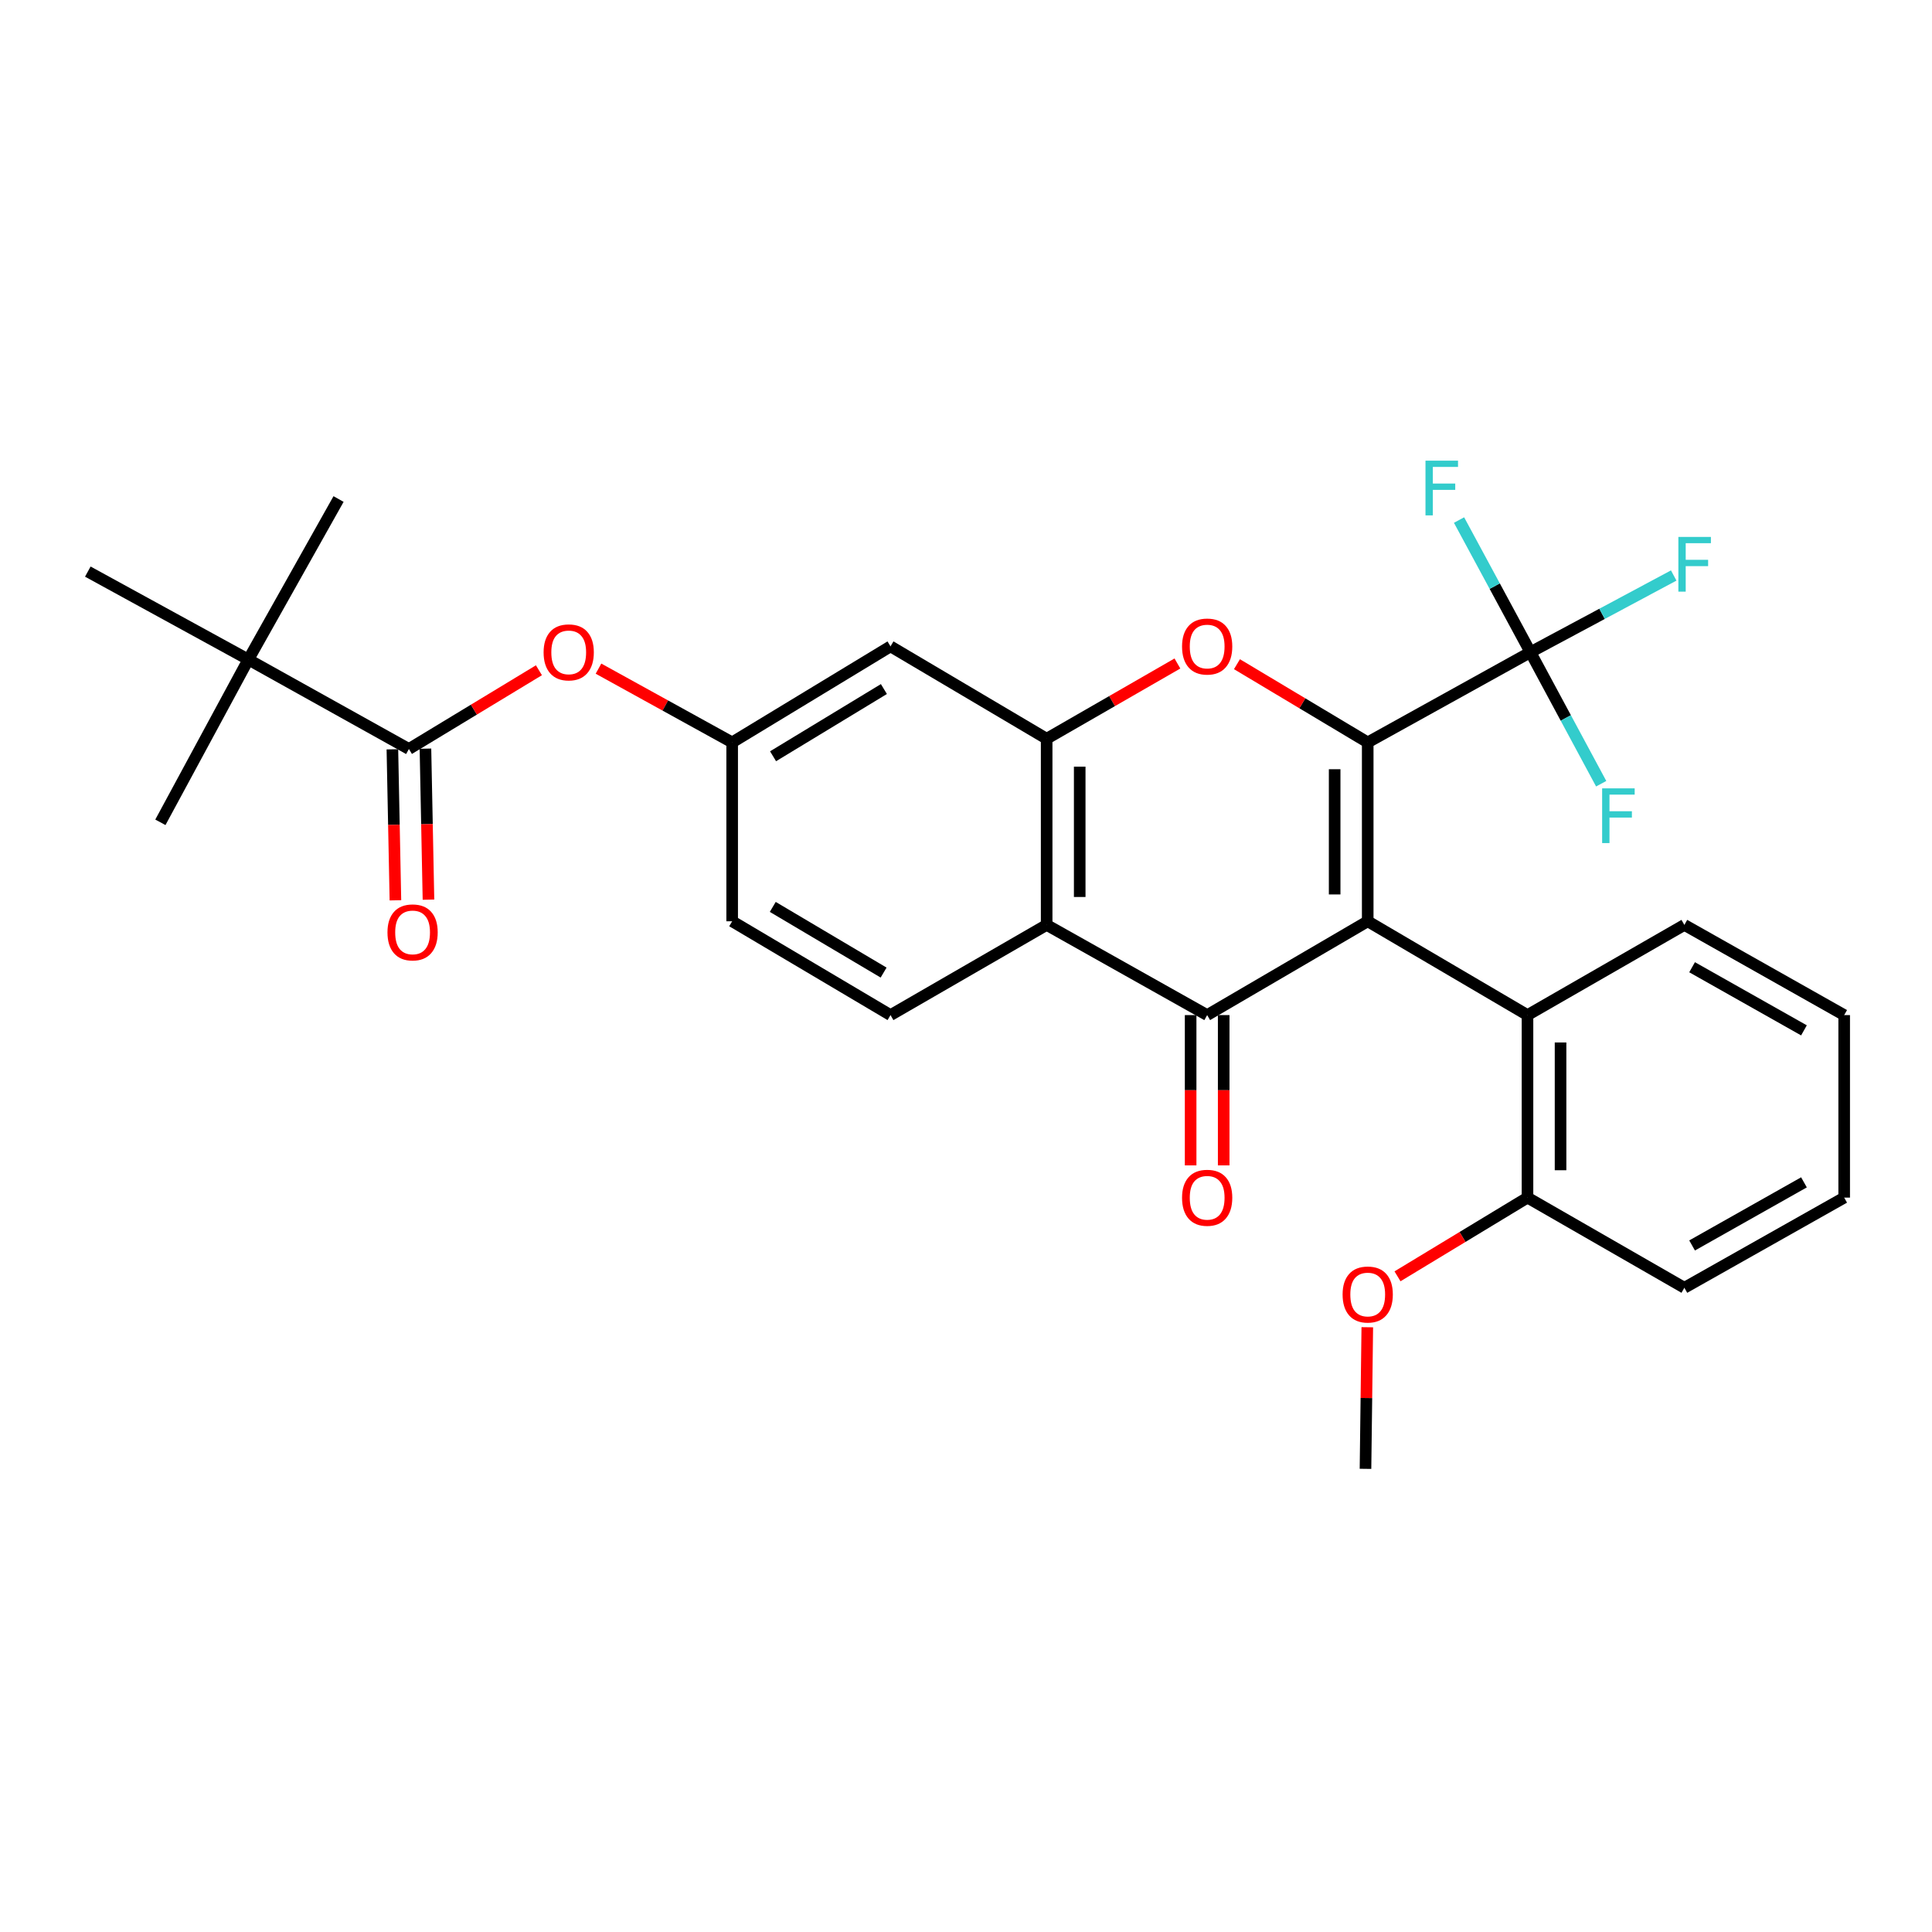 <?xml version='1.0' encoding='iso-8859-1'?>
<svg version='1.1' baseProfile='full'
              xmlns='http://www.w3.org/2000/svg'
                      xmlns:rdkit='http://www.rdkit.org/xml'
                      xmlns:xlink='http://www.w3.org/1999/xlink'
                  xml:space='preserve'
width='1000px' height='1000px' viewBox='0 0 1000 1000'>
<!-- END OF HEADER -->
<rect style='opacity:1.0;fill:#FFFFFF;stroke:none' width='1000' height='1000' x='0' y='0'> </rect>
<path class='bond-0' d='M 707.926,476.851 L 707.926,384.263' style='fill:none;fill-rule:evenodd;stroke:#000000;stroke-width:6px;stroke-linecap:butt;stroke-linejoin:miter;stroke-opacity:1' />
<path class='bond-0' d='M 690.814,462.963 L 690.814,398.151' style='fill:none;fill-rule:evenodd;stroke:#000000;stroke-width:6px;stroke-linecap:butt;stroke-linejoin:miter;stroke-opacity:1' />
<path class='bond-1' d='M 707.926,476.851 L 624.826,525.412' style='fill:none;fill-rule:evenodd;stroke:#000000;stroke-width:6px;stroke-linecap:butt;stroke-linejoin:miter;stroke-opacity:1' />
<path class='bond-6' d='M 707.926,476.851 L 790.627,525.412' style='fill:none;fill-rule:evenodd;stroke:#000000;stroke-width:6px;stroke-linecap:butt;stroke-linejoin:miter;stroke-opacity:1' />
<path class='bond-2' d='M 707.926,384.263 L 674.086,364.023' style='fill:none;fill-rule:evenodd;stroke:#000000;stroke-width:6px;stroke-linecap:butt;stroke-linejoin:miter;stroke-opacity:1' />
<path class='bond-2' d='M 674.086,364.023 L 640.247,343.784' style='fill:none;fill-rule:evenodd;stroke:#FF0000;stroke-width:6px;stroke-linecap:butt;stroke-linejoin:miter;stroke-opacity:1' />
<path class='bond-5' d='M 707.926,384.263 L 792.139,337.584' style='fill:none;fill-rule:evenodd;stroke:#000000;stroke-width:6px;stroke-linecap:butt;stroke-linejoin:miter;stroke-opacity:1' />
<path class='bond-3' d='M 624.826,525.412 L 541.745,478.733' style='fill:none;fill-rule:evenodd;stroke:#000000;stroke-width:6px;stroke-linecap:butt;stroke-linejoin:miter;stroke-opacity:1' />
<path class='bond-12' d='M 616.27,525.412 L 616.27,564.307' style='fill:none;fill-rule:evenodd;stroke:#000000;stroke-width:6px;stroke-linecap:butt;stroke-linejoin:miter;stroke-opacity:1' />
<path class='bond-12' d='M 616.27,564.307 L 616.27,603.201' style='fill:none;fill-rule:evenodd;stroke:#FF0000;stroke-width:6px;stroke-linecap:butt;stroke-linejoin:miter;stroke-opacity:1' />
<path class='bond-12' d='M 633.382,525.412 L 633.382,564.307' style='fill:none;fill-rule:evenodd;stroke:#000000;stroke-width:6px;stroke-linecap:butt;stroke-linejoin:miter;stroke-opacity:1' />
<path class='bond-12' d='M 633.382,564.307 L 633.382,603.201' style='fill:none;fill-rule:evenodd;stroke:#FF0000;stroke-width:6px;stroke-linecap:butt;stroke-linejoin:miter;stroke-opacity:1' />
<path class='bond-29' d='M 609.43,343.421 L 575.587,362.896' style='fill:none;fill-rule:evenodd;stroke:#FF0000;stroke-width:6px;stroke-linecap:butt;stroke-linejoin:miter;stroke-opacity:1' />
<path class='bond-29' d='M 575.587,362.896 L 541.745,382.371' style='fill:none;fill-rule:evenodd;stroke:#000000;stroke-width:6px;stroke-linecap:butt;stroke-linejoin:miter;stroke-opacity:1' />
<path class='bond-4' d='M 541.745,478.733 L 541.745,382.371' style='fill:none;fill-rule:evenodd;stroke:#000000;stroke-width:6px;stroke-linecap:butt;stroke-linejoin:miter;stroke-opacity:1' />
<path class='bond-4' d='M 558.857,464.279 L 558.857,396.825' style='fill:none;fill-rule:evenodd;stroke:#000000;stroke-width:6px;stroke-linecap:butt;stroke-linejoin:miter;stroke-opacity:1' />
<path class='bond-10' d='M 541.745,478.733 L 460.927,525.412' style='fill:none;fill-rule:evenodd;stroke:#000000;stroke-width:6px;stroke-linecap:butt;stroke-linejoin:miter;stroke-opacity:1' />
<path class='bond-8' d='M 541.745,382.371 L 460.927,334.561' style='fill:none;fill-rule:evenodd;stroke:#000000;stroke-width:6px;stroke-linecap:butt;stroke-linejoin:miter;stroke-opacity:1' />
<path class='bond-16' d='M 792.139,337.584 L 810.455,371.618' style='fill:none;fill-rule:evenodd;stroke:#000000;stroke-width:6px;stroke-linecap:butt;stroke-linejoin:miter;stroke-opacity:1' />
<path class='bond-16' d='M 810.455,371.618 L 828.772,405.652' style='fill:none;fill-rule:evenodd;stroke:#33CCCC;stroke-width:6px;stroke-linecap:butt;stroke-linejoin:miter;stroke-opacity:1' />
<path class='bond-17' d='M 792.139,337.584 L 773.669,303.38' style='fill:none;fill-rule:evenodd;stroke:#000000;stroke-width:6px;stroke-linecap:butt;stroke-linejoin:miter;stroke-opacity:1' />
<path class='bond-17' d='M 773.669,303.38 L 755.199,269.176' style='fill:none;fill-rule:evenodd;stroke:#33CCCC;stroke-width:6px;stroke-linecap:butt;stroke-linejoin:miter;stroke-opacity:1' />
<path class='bond-18' d='M 792.139,337.584 L 829.224,317.728' style='fill:none;fill-rule:evenodd;stroke:#000000;stroke-width:6px;stroke-linecap:butt;stroke-linejoin:miter;stroke-opacity:1' />
<path class='bond-18' d='M 829.224,317.728 L 866.31,297.873' style='fill:none;fill-rule:evenodd;stroke:#33CCCC;stroke-width:6px;stroke-linecap:butt;stroke-linejoin:miter;stroke-opacity:1' />
<path class='bond-15' d='M 790.627,525.412 L 790.627,619.883' style='fill:none;fill-rule:evenodd;stroke:#000000;stroke-width:6px;stroke-linecap:butt;stroke-linejoin:miter;stroke-opacity:1' />
<path class='bond-15' d='M 807.739,539.583 L 807.739,605.712' style='fill:none;fill-rule:evenodd;stroke:#000000;stroke-width:6px;stroke-linecap:butt;stroke-linejoin:miter;stroke-opacity:1' />
<path class='bond-21' d='M 790.627,525.412 L 871.826,478.733' style='fill:none;fill-rule:evenodd;stroke:#000000;stroke-width:6px;stroke-linecap:butt;stroke-linejoin:miter;stroke-opacity:1' />
<path class='bond-7' d='M 211.655,387.676 L 245.301,367.298' style='fill:none;fill-rule:evenodd;stroke:#000000;stroke-width:6px;stroke-linecap:butt;stroke-linejoin:miter;stroke-opacity:1' />
<path class='bond-7' d='M 245.301,367.298 L 278.948,346.921' style='fill:none;fill-rule:evenodd;stroke:#FF0000;stroke-width:6px;stroke-linecap:butt;stroke-linejoin:miter;stroke-opacity:1' />
<path class='bond-11' d='M 211.655,387.676 L 128.555,341.377' style='fill:none;fill-rule:evenodd;stroke:#000000;stroke-width:6px;stroke-linecap:butt;stroke-linejoin:miter;stroke-opacity:1' />
<path class='bond-14' d='M 203.1,387.847 L 203.884,426.927' style='fill:none;fill-rule:evenodd;stroke:#000000;stroke-width:6px;stroke-linecap:butt;stroke-linejoin:miter;stroke-opacity:1' />
<path class='bond-14' d='M 203.884,426.927 L 204.667,466.006' style='fill:none;fill-rule:evenodd;stroke:#FF0000;stroke-width:6px;stroke-linecap:butt;stroke-linejoin:miter;stroke-opacity:1' />
<path class='bond-14' d='M 220.209,387.504 L 220.993,426.584' style='fill:none;fill-rule:evenodd;stroke:#000000;stroke-width:6px;stroke-linecap:butt;stroke-linejoin:miter;stroke-opacity:1' />
<path class='bond-14' d='M 220.993,426.584 L 221.776,465.663' style='fill:none;fill-rule:evenodd;stroke:#FF0000;stroke-width:6px;stroke-linecap:butt;stroke-linejoin:miter;stroke-opacity:1' />
<path class='bond-31' d='M 460.927,334.561 L 378.967,384.263' style='fill:none;fill-rule:evenodd;stroke:#000000;stroke-width:6px;stroke-linecap:butt;stroke-linejoin:miter;stroke-opacity:1' />
<path class='bond-31' d='M 457.506,356.648 L 400.134,391.44' style='fill:none;fill-rule:evenodd;stroke:#000000;stroke-width:6px;stroke-linecap:butt;stroke-linejoin:miter;stroke-opacity:1' />
<path class='bond-9' d='M 309.781,346.089 L 344.374,365.176' style='fill:none;fill-rule:evenodd;stroke:#FF0000;stroke-width:6px;stroke-linecap:butt;stroke-linejoin:miter;stroke-opacity:1' />
<path class='bond-9' d='M 344.374,365.176 L 378.967,384.263' style='fill:none;fill-rule:evenodd;stroke:#000000;stroke-width:6px;stroke-linecap:butt;stroke-linejoin:miter;stroke-opacity:1' />
<path class='bond-19' d='M 460.927,525.412 L 378.967,476.851' style='fill:none;fill-rule:evenodd;stroke:#000000;stroke-width:6px;stroke-linecap:butt;stroke-linejoin:miter;stroke-opacity:1' />
<path class='bond-19' d='M 457.356,503.406 L 399.984,469.413' style='fill:none;fill-rule:evenodd;stroke:#000000;stroke-width:6px;stroke-linecap:butt;stroke-linejoin:miter;stroke-opacity:1' />
<path class='bond-22' d='M 128.555,341.377 L 45.455,295.858' style='fill:none;fill-rule:evenodd;stroke:#000000;stroke-width:6px;stroke-linecap:butt;stroke-linejoin:miter;stroke-opacity:1' />
<path class='bond-23' d='M 128.555,341.377 L 175.234,258.296' style='fill:none;fill-rule:evenodd;stroke:#000000;stroke-width:6px;stroke-linecap:butt;stroke-linejoin:miter;stroke-opacity:1' />
<path class='bond-24' d='M 128.555,341.377 L 83.016,425.627' style='fill:none;fill-rule:evenodd;stroke:#000000;stroke-width:6px;stroke-linecap:butt;stroke-linejoin:miter;stroke-opacity:1' />
<path class='bond-13' d='M 378.967,384.263 L 378.967,476.851' style='fill:none;fill-rule:evenodd;stroke:#000000;stroke-width:6px;stroke-linecap:butt;stroke-linejoin:miter;stroke-opacity:1' />
<path class='bond-20' d='M 790.627,619.883 L 756.985,640.252' style='fill:none;fill-rule:evenodd;stroke:#000000;stroke-width:6px;stroke-linecap:butt;stroke-linejoin:miter;stroke-opacity:1' />
<path class='bond-20' d='M 756.985,640.252 L 723.343,660.621' style='fill:none;fill-rule:evenodd;stroke:#FF0000;stroke-width:6px;stroke-linecap:butt;stroke-linejoin:miter;stroke-opacity:1' />
<path class='bond-25' d='M 790.627,619.883 L 871.826,666.552' style='fill:none;fill-rule:evenodd;stroke:#000000;stroke-width:6px;stroke-linecap:butt;stroke-linejoin:miter;stroke-opacity:1' />
<path class='bond-26' d='M 707.709,686.974 L 707.243,723.623' style='fill:none;fill-rule:evenodd;stroke:#FF0000;stroke-width:6px;stroke-linecap:butt;stroke-linejoin:miter;stroke-opacity:1' />
<path class='bond-26' d='M 707.243,723.623 L 706.776,760.271' style='fill:none;fill-rule:evenodd;stroke:#000000;stroke-width:6px;stroke-linecap:butt;stroke-linejoin:miter;stroke-opacity:1' />
<path class='bond-27' d='M 871.826,478.733 L 954.545,525.412' style='fill:none;fill-rule:evenodd;stroke:#000000;stroke-width:6px;stroke-linecap:butt;stroke-linejoin:miter;stroke-opacity:1' />
<path class='bond-27' d='M 875.824,500.638 L 933.727,533.314' style='fill:none;fill-rule:evenodd;stroke:#000000;stroke-width:6px;stroke-linecap:butt;stroke-linejoin:miter;stroke-opacity:1' />
<path class='bond-30' d='M 871.826,666.552 L 954.545,619.883' style='fill:none;fill-rule:evenodd;stroke:#000000;stroke-width:6px;stroke-linecap:butt;stroke-linejoin:miter;stroke-opacity:1' />
<path class='bond-30' d='M 875.825,644.648 L 933.729,611.979' style='fill:none;fill-rule:evenodd;stroke:#000000;stroke-width:6px;stroke-linecap:butt;stroke-linejoin:miter;stroke-opacity:1' />
<path class='bond-28' d='M 954.545,525.412 L 954.545,619.883' style='fill:none;fill-rule:evenodd;stroke:#000000;stroke-width:6px;stroke-linecap:butt;stroke-linejoin:miter;stroke-opacity:1' />
<path  class='atom-3' d='M 611.826 334.641
Q 611.826 327.841, 615.186 324.041
Q 618.546 320.241, 624.826 320.241
Q 631.106 320.241, 634.466 324.041
Q 637.826 327.841, 637.826 334.641
Q 637.826 341.521, 634.426 345.441
Q 631.026 349.321, 624.826 349.321
Q 618.586 349.321, 615.186 345.441
Q 611.826 341.561, 611.826 334.641
M 624.826 346.121
Q 629.146 346.121, 631.466 343.241
Q 633.826 340.321, 633.826 334.641
Q 633.826 329.081, 631.466 326.281
Q 629.146 323.441, 624.826 323.441
Q 620.506 323.441, 618.146 326.241
Q 615.826 329.041, 615.826 334.641
Q 615.826 340.361, 618.146 343.241
Q 620.506 346.121, 624.826 346.121
' fill='#FF0000'/>
<path  class='atom-10' d='M 281.365 337.664
Q 281.365 330.864, 284.725 327.064
Q 288.085 323.264, 294.365 323.264
Q 300.645 323.264, 304.005 327.064
Q 307.365 330.864, 307.365 337.664
Q 307.365 344.544, 303.965 348.464
Q 300.565 352.344, 294.365 352.344
Q 288.125 352.344, 284.725 348.464
Q 281.365 344.584, 281.365 337.664
M 294.365 349.144
Q 298.685 349.144, 301.005 346.264
Q 303.365 343.344, 303.365 337.664
Q 303.365 332.104, 301.005 329.304
Q 298.685 326.464, 294.365 326.464
Q 290.045 326.464, 287.685 329.264
Q 285.365 332.064, 285.365 337.664
Q 285.365 343.384, 287.685 346.264
Q 290.045 349.144, 294.365 349.144
' fill='#FF0000'/>
<path  class='atom-13' d='M 611.826 619.963
Q 611.826 613.163, 615.186 609.363
Q 618.546 605.563, 624.826 605.563
Q 631.106 605.563, 634.466 609.363
Q 637.826 613.163, 637.826 619.963
Q 637.826 626.843, 634.426 630.763
Q 631.026 634.643, 624.826 634.643
Q 618.586 634.643, 615.186 630.763
Q 611.826 626.883, 611.826 619.963
M 624.826 631.443
Q 629.146 631.443, 631.466 628.563
Q 633.826 625.643, 633.826 619.963
Q 633.826 614.403, 631.466 611.603
Q 629.146 608.763, 624.826 608.763
Q 620.506 608.763, 618.146 611.563
Q 615.826 614.363, 615.826 619.963
Q 615.826 625.683, 618.146 628.563
Q 620.506 631.443, 624.826 631.443
' fill='#FF0000'/>
<path  class='atom-15' d='M 200.556 482.606
Q 200.556 475.806, 203.916 472.006
Q 207.276 468.206, 213.556 468.206
Q 219.836 468.206, 223.196 472.006
Q 226.556 475.806, 226.556 482.606
Q 226.556 489.486, 223.156 493.406
Q 219.756 497.286, 213.556 497.286
Q 207.316 497.286, 203.916 493.406
Q 200.556 489.526, 200.556 482.606
M 213.556 494.086
Q 217.876 494.086, 220.196 491.206
Q 222.556 488.286, 222.556 482.606
Q 222.556 477.046, 220.196 474.246
Q 217.876 471.406, 213.556 471.406
Q 209.236 471.406, 206.876 474.206
Q 204.556 477.006, 204.556 482.606
Q 204.556 488.326, 206.876 491.206
Q 209.236 494.086, 213.556 494.086
' fill='#FF0000'/>
<path  class='atom-17' d='M 829.266 408.054
L 846.106 408.054
L 846.106 411.294
L 833.066 411.294
L 833.066 419.894
L 844.666 419.894
L 844.666 423.174
L 833.066 423.174
L 833.066 436.374
L 829.266 436.374
L 829.266 408.054
' fill='#33CCCC'/>
<path  class='atom-18' d='M 737.829 238.441
L 754.669 238.441
L 754.669 241.681
L 741.629 241.681
L 741.629 250.281
L 753.229 250.281
L 753.229 253.561
L 741.629 253.561
L 741.629 266.761
L 737.829 266.761
L 737.829 238.441
' fill='#33CCCC'/>
<path  class='atom-19' d='M 868.72 277.914
L 885.56 277.914
L 885.56 281.154
L 872.52 281.154
L 872.52 289.754
L 884.12 289.754
L 884.12 293.034
L 872.52 293.034
L 872.52 306.234
L 868.72 306.234
L 868.72 277.914
' fill='#33CCCC'/>
<path  class='atom-21' d='M 694.926 670.036
Q 694.926 663.236, 698.286 659.436
Q 701.646 655.636, 707.926 655.636
Q 714.206 655.636, 717.566 659.436
Q 720.926 663.236, 720.926 670.036
Q 720.926 676.916, 717.526 680.836
Q 714.126 684.716, 707.926 684.716
Q 701.686 684.716, 698.286 680.836
Q 694.926 676.956, 694.926 670.036
M 707.926 681.516
Q 712.246 681.516, 714.566 678.636
Q 716.926 675.716, 716.926 670.036
Q 716.926 664.476, 714.566 661.676
Q 712.246 658.836, 707.926 658.836
Q 703.606 658.836, 701.246 661.636
Q 698.926 664.436, 698.926 670.036
Q 698.926 675.756, 701.246 678.636
Q 703.606 681.516, 707.926 681.516
' fill='#FF0000'/>
</svg>
